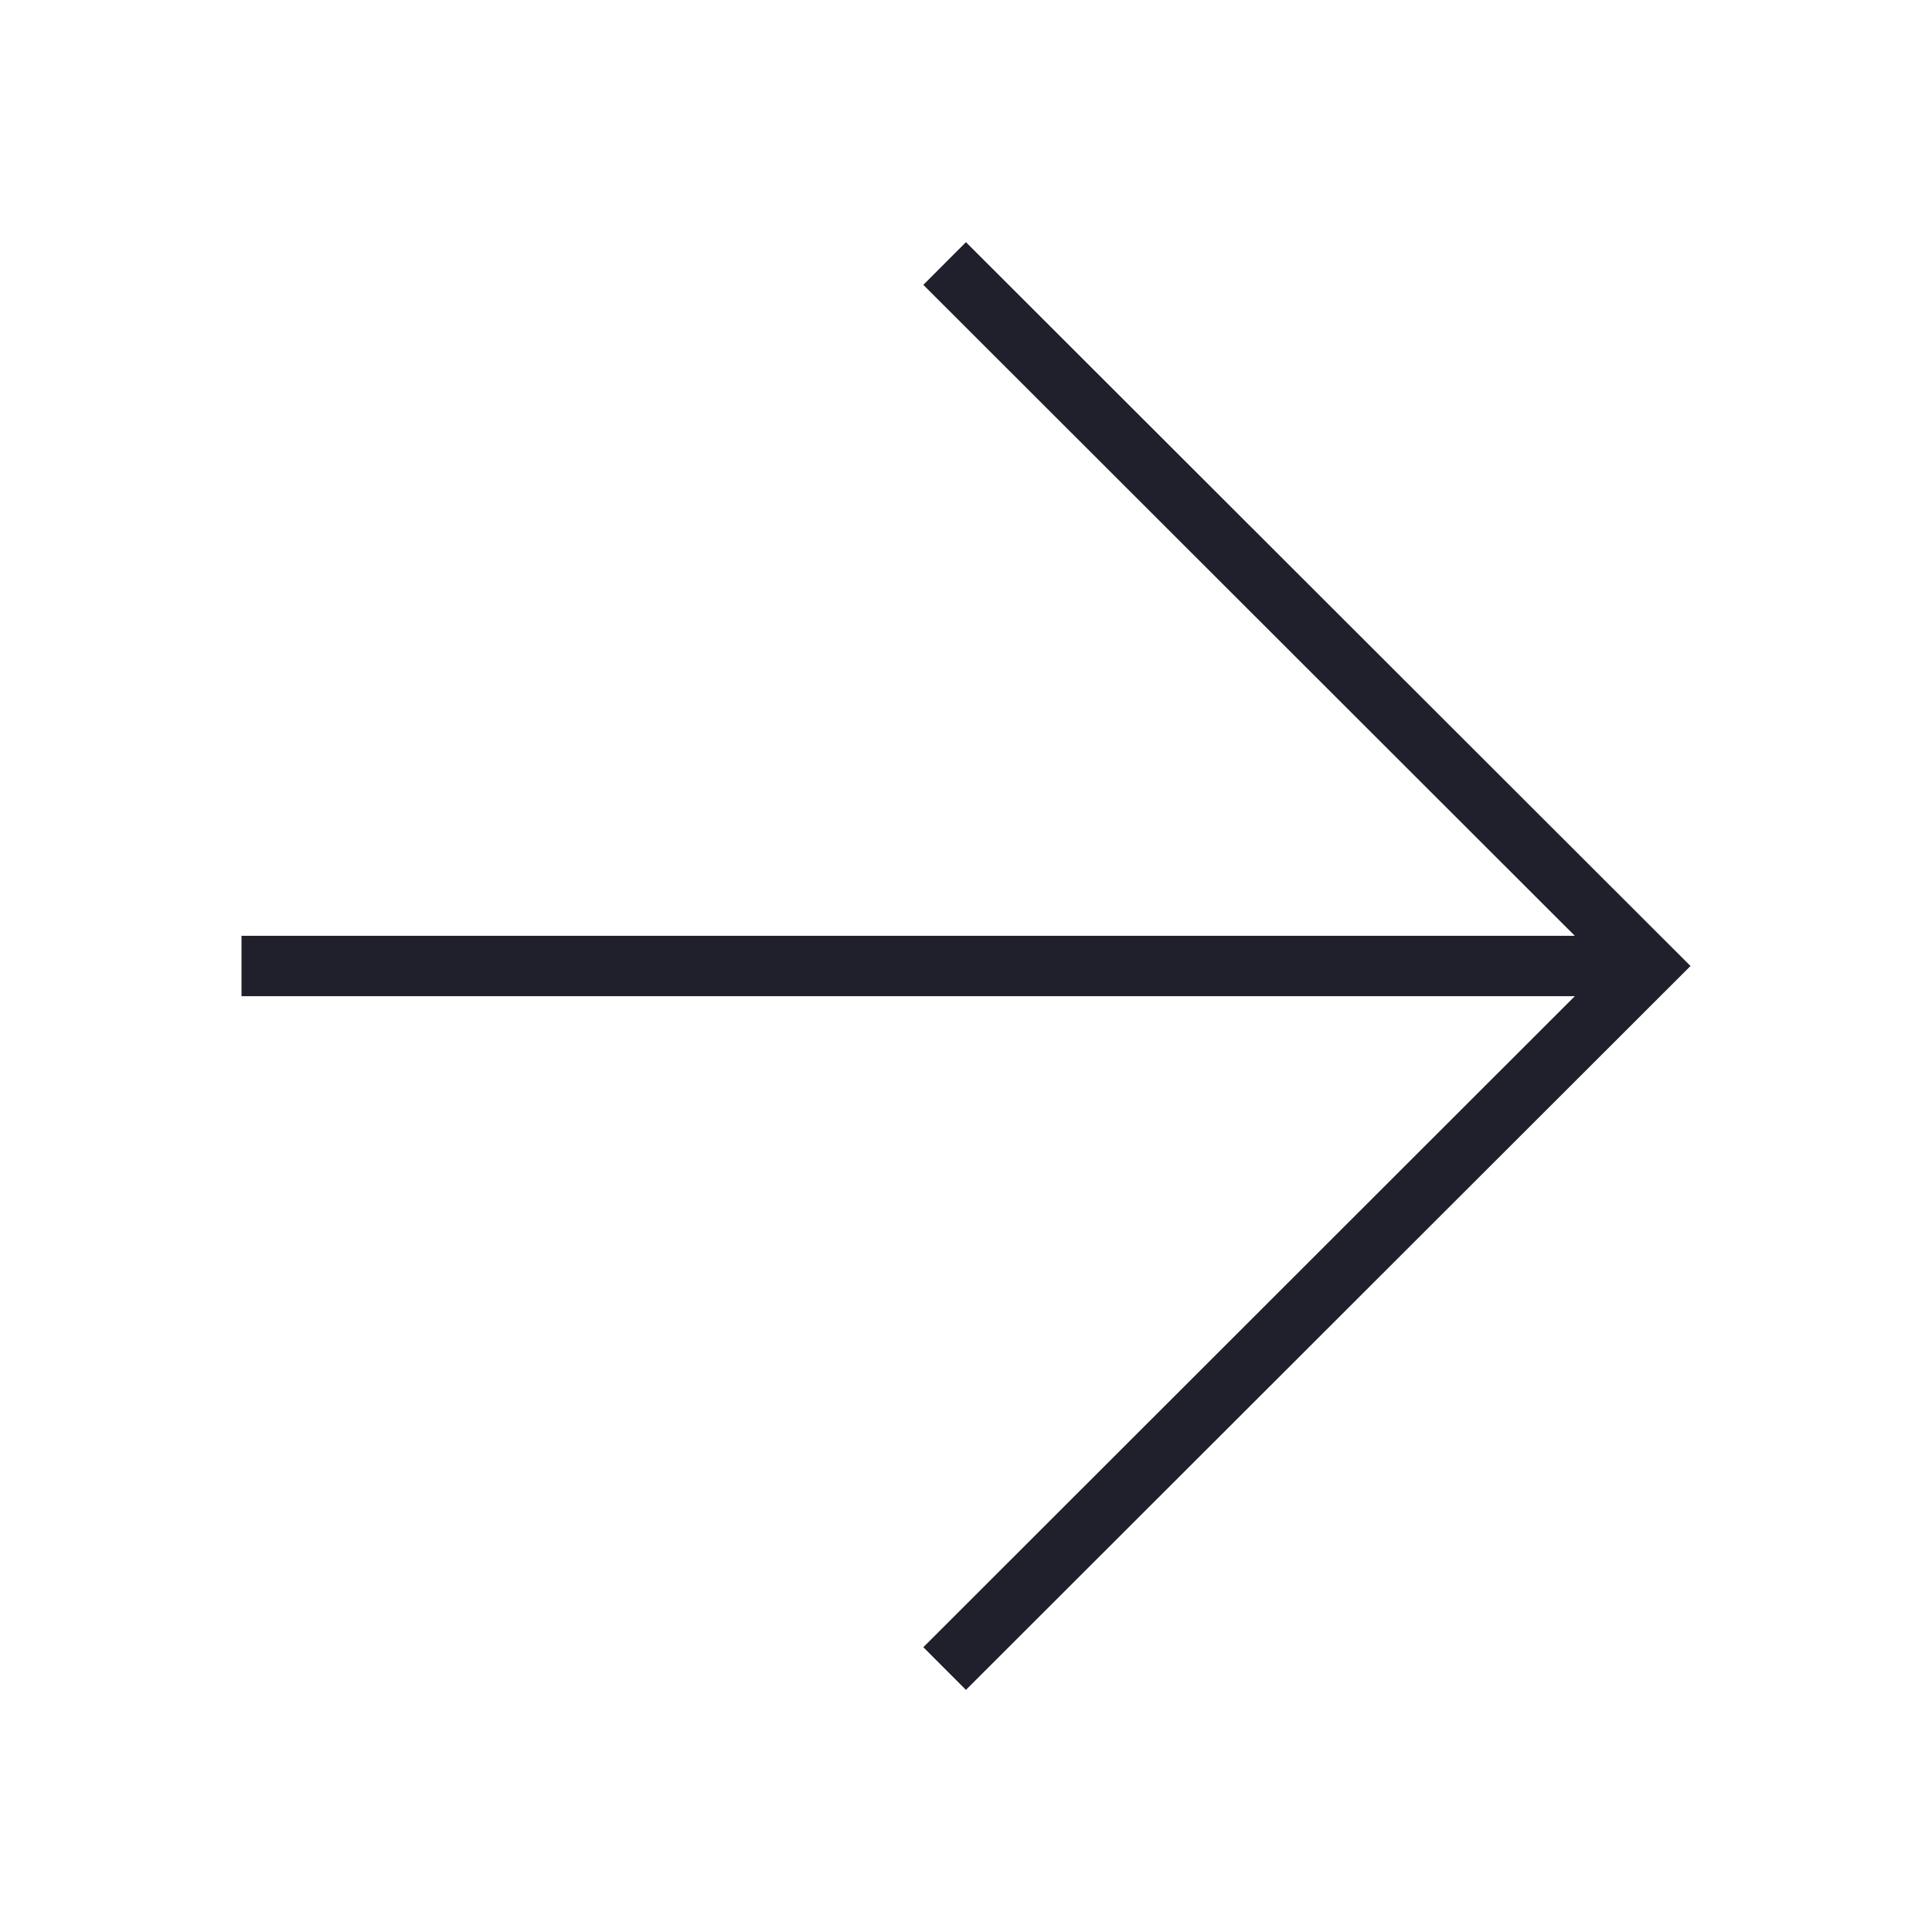 <svg width="32" height="32" viewBox="0 0 32 32" fill="none" xmlns="http://www.w3.org/2000/svg">
<path d="M15.999 4.011L15.293 4.718L26.084 15.5H4V16.5H26.084L15.293 27.283L15.999 27.99L28 16L15.999 4.011Z" fill="#20202D"/>
</svg>
